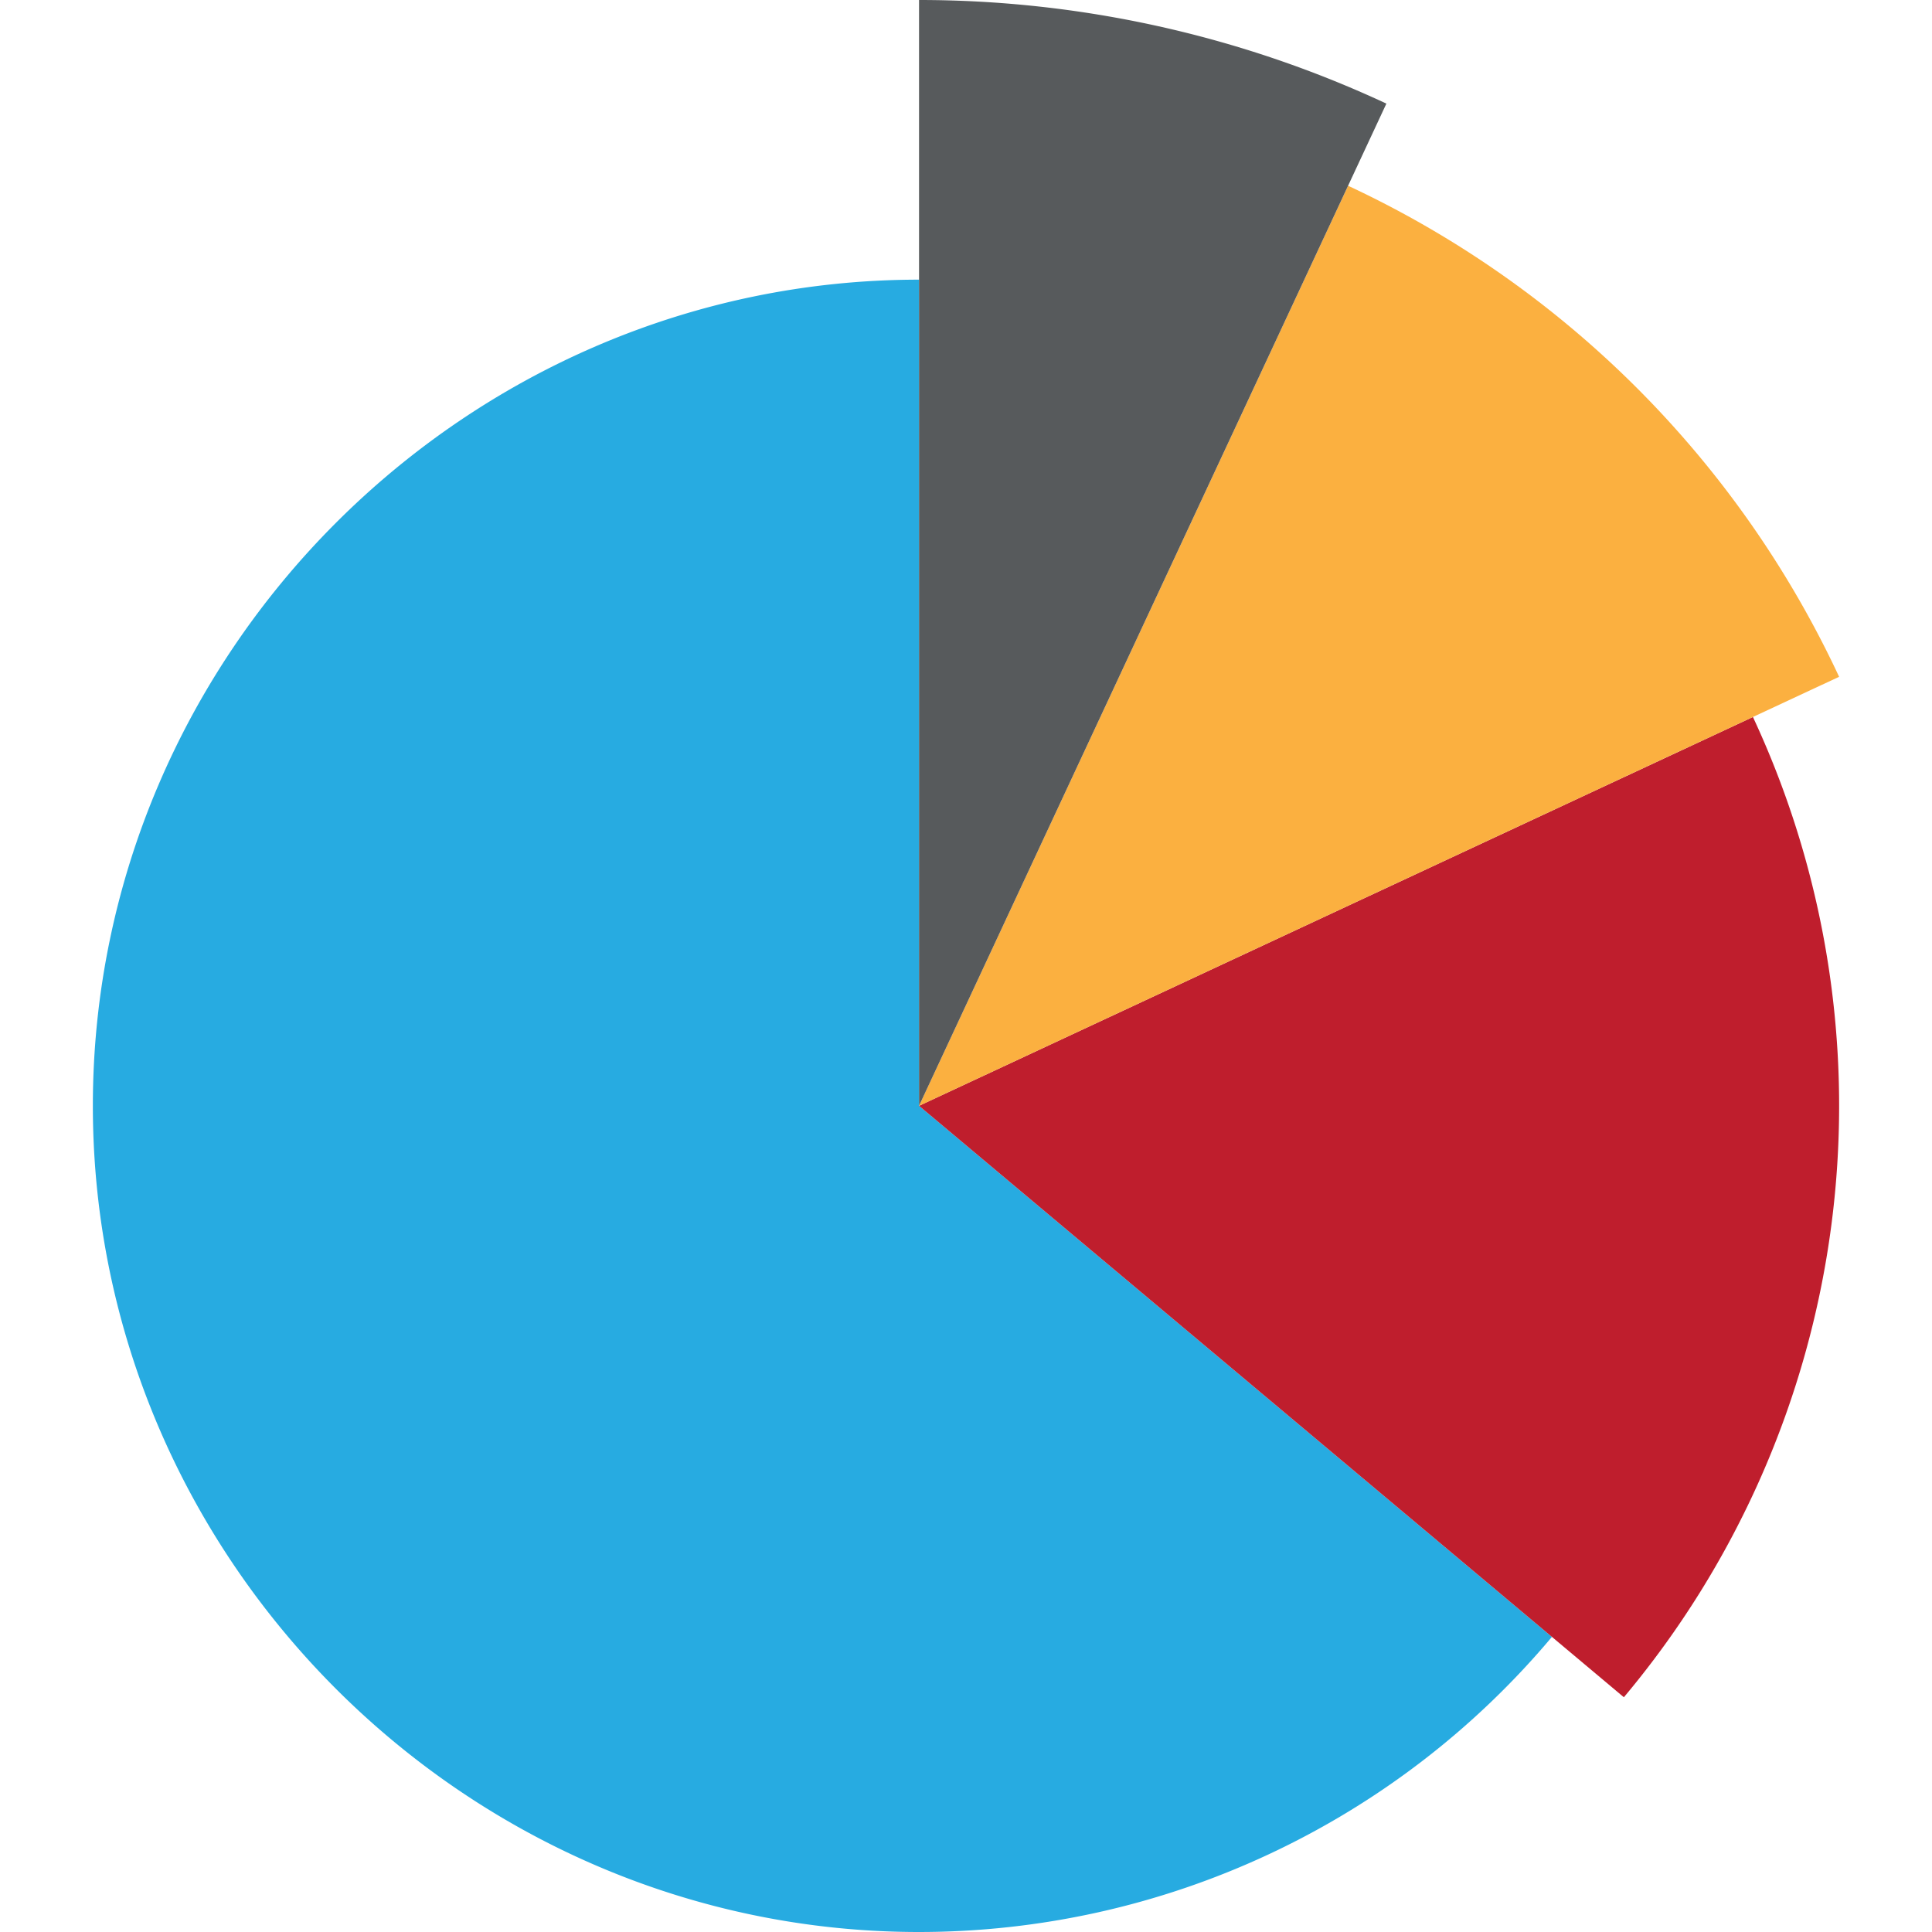 <?xml version="1.0" standalone="no"?><!DOCTYPE svg PUBLIC "-//W3C//DTD SVG 1.1//EN" "http://www.w3.org/Graphics/SVG/1.1/DTD/svg11.dtd"><svg t="1740287322914" class="icon" viewBox="0 0 1024 1024" version="1.1" xmlns="http://www.w3.org/2000/svg" p-id="5079" xmlns:xlink="http://www.w3.org/1999/xlink" width="200" height="200"><path d="M487.11 586.108L822.557 867.582a438.111 438.111 0 0 1-335.447 156.418C246.891 1024 49.217 826.327 49.217 586.108S246.891 148.228 487.11 148.228z" fill="#27ABE1" p-id="5080"></path><path d="M487.11 586.108L929.091 380.025a487.667 487.667 0 0 1-68.406 519.551z" fill="#BF1E2D" p-id="5081"></path><path d="M487.11 586.108L714.514 98.453a537.976 537.976 0 0 1 260.25 260.262z" fill="#FBB040" p-id="5082"></path><path d="M487.11 586.108V0a586.4 586.4 0 0 1 247.703 54.91z" fill="#575A5C" p-id="5083"></path></svg>